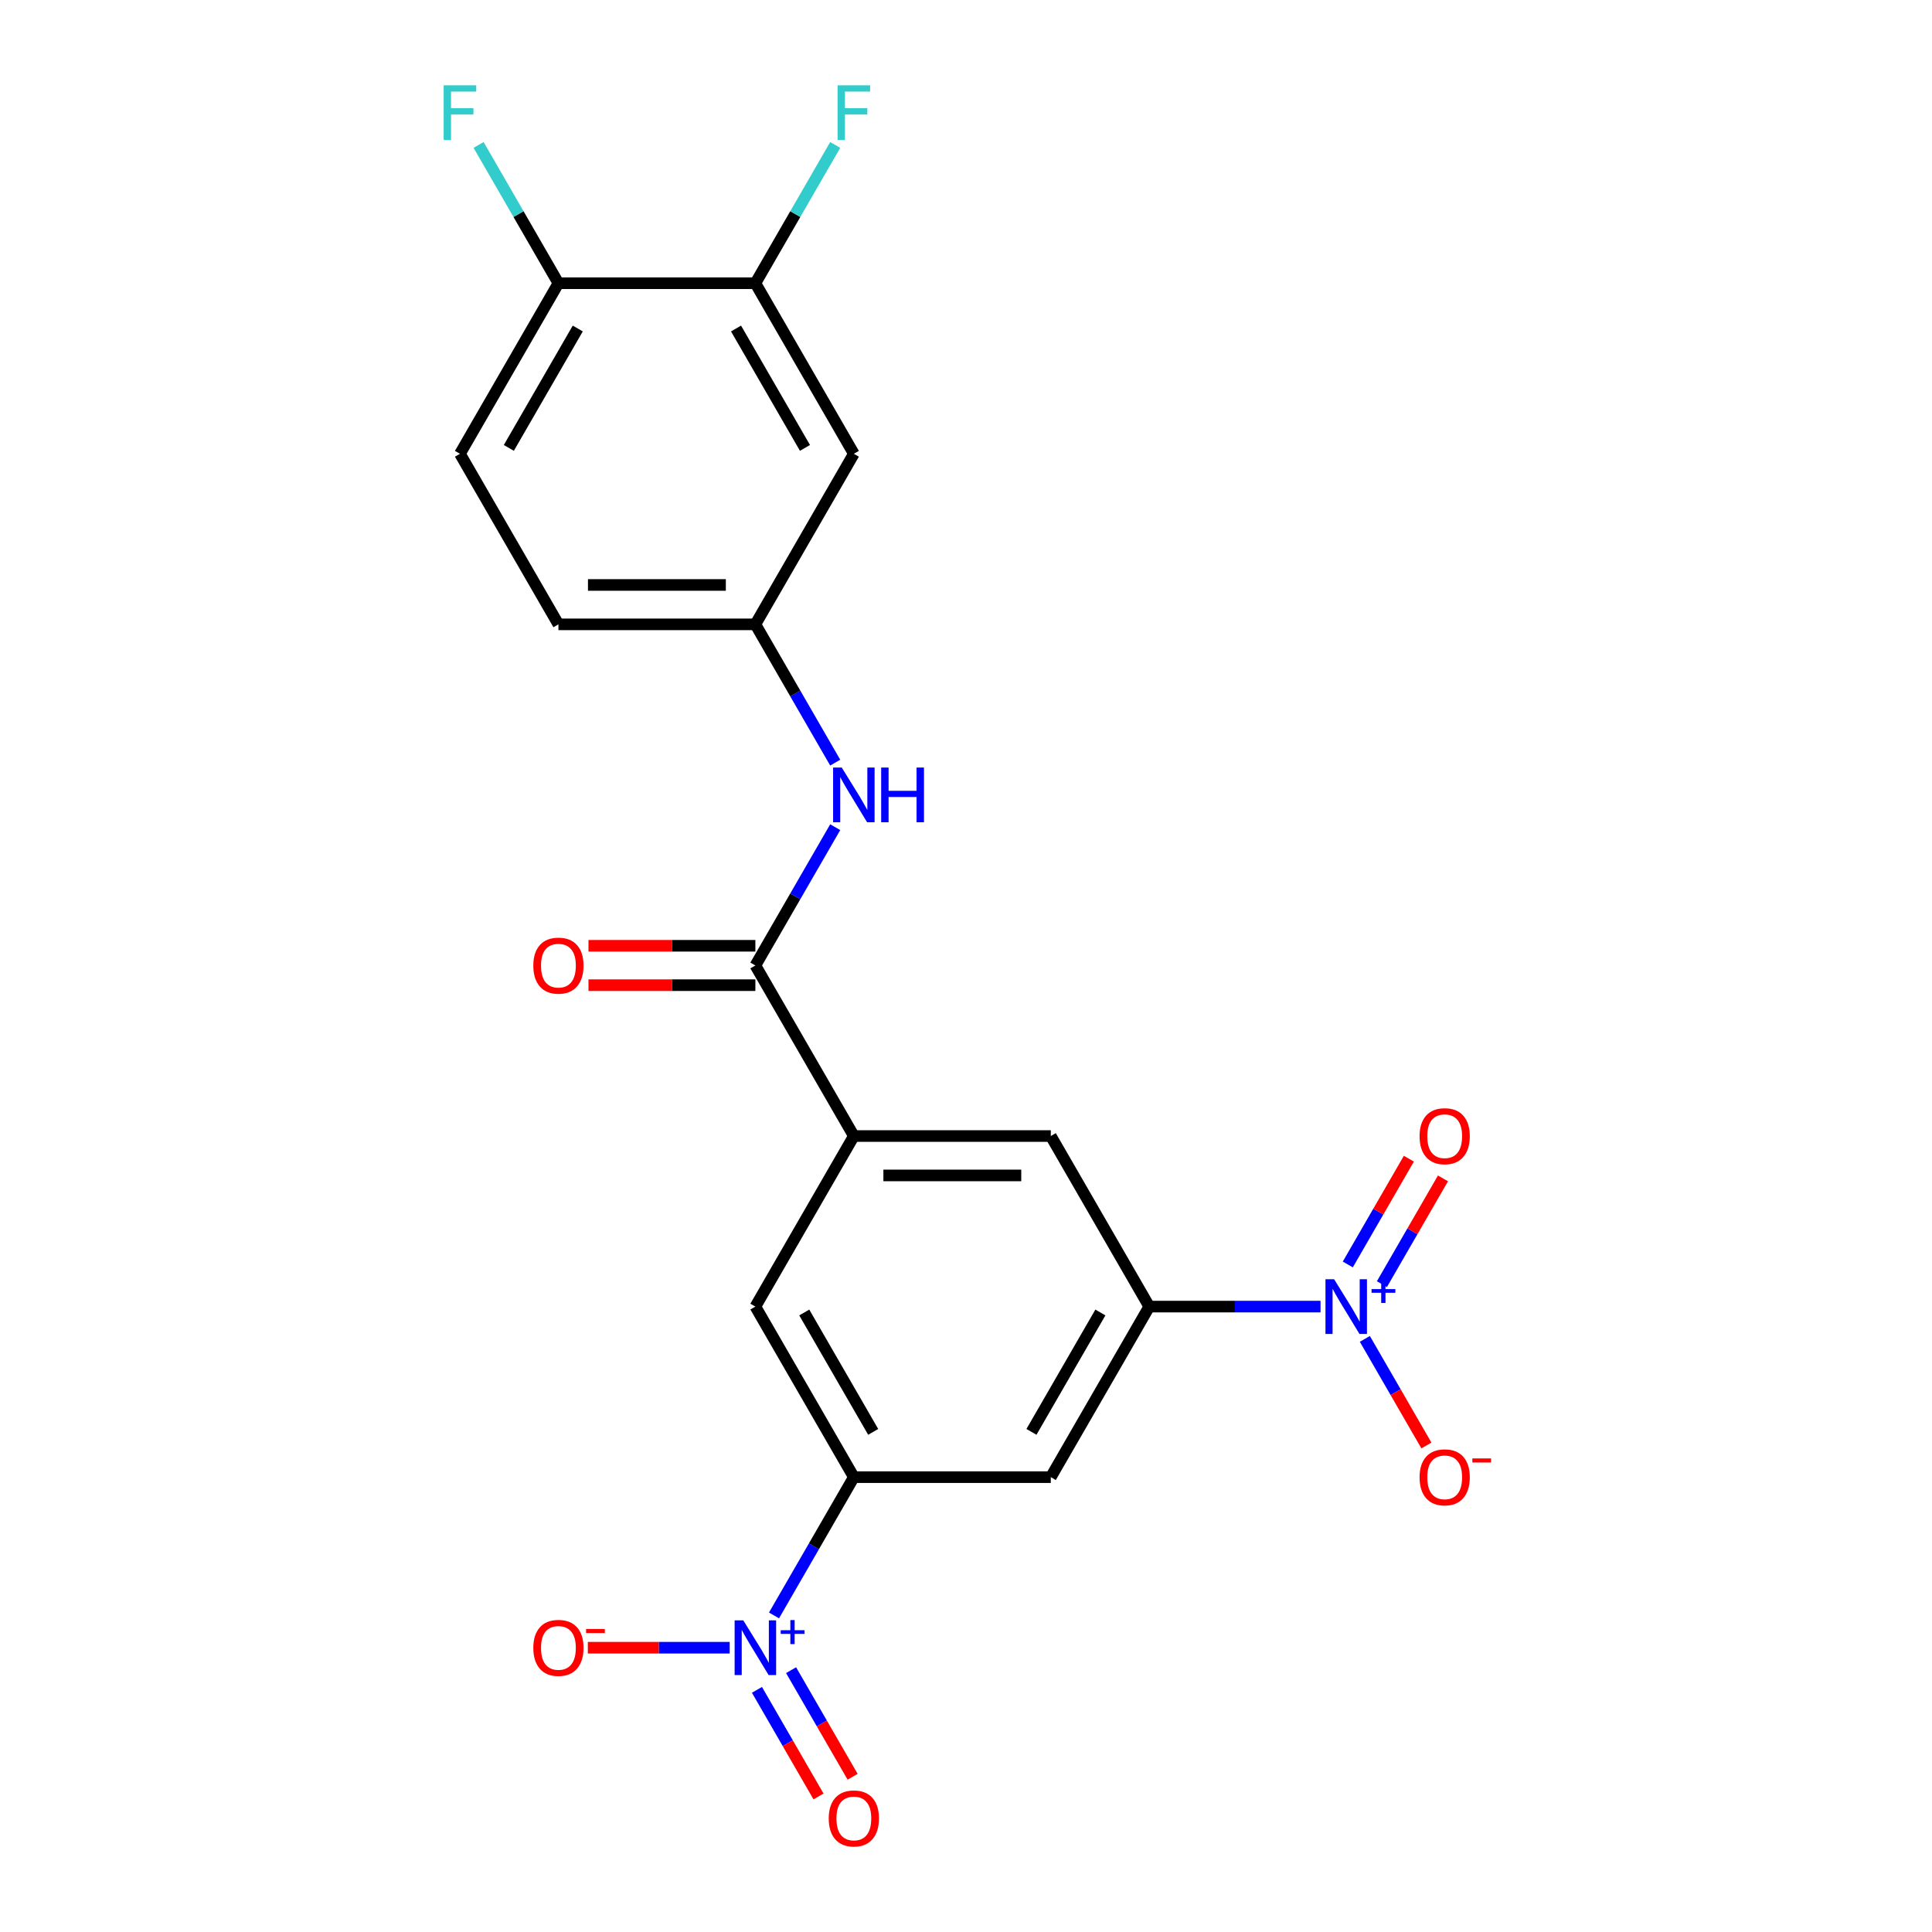 <?xml version='1.0' encoding='iso-8859-1'?>
<svg version='1.1' baseProfile='full'
              xmlns='http://www.w3.org/2000/svg'
                      xmlns:rdkit='http://www.rdkit.org/xml'
                      xmlns:xlink='http://www.w3.org/1999/xlink'
                  xml:space='preserve'
width='1000px' height='1000px' viewBox='0 0 1000 1000'>
<!-- END OF HEADER -->
<rect style='opacity:1.0;fill:#FFFFFF;stroke:none' width='1000' height='1000' x='0' y='0'> </rect>
<path class='bond-2' d='M 400.627,836.148 L 421.289,800.361' style='fill:none;fill-rule:evenodd;stroke:#0000FF;stroke-width:6px;stroke-linecap:butt;stroke-linejoin:miter;stroke-opacity:1' />
<path class='bond-2' d='M 421.289,800.361 L 441.95,764.574' style='fill:none;fill-rule:evenodd;stroke:#000000;stroke-width:6px;stroke-linecap:butt;stroke-linejoin:miter;stroke-opacity:1' />
<path class='bond-12' d='M 377.692,852.856 L 340.975,852.856' style='fill:none;fill-rule:evenodd;stroke:#0000FF;stroke-width:6px;stroke-linecap:butt;stroke-linejoin:miter;stroke-opacity:1' />
<path class='bond-12' d='M 340.975,852.856 L 304.257,852.856' style='fill:none;fill-rule:evenodd;stroke:#FF0000;stroke-width:6px;stroke-linecap:butt;stroke-linejoin:miter;stroke-opacity:1' />
<path class='bond-13' d='M 391.799,874.661 L 407.73,902.255' style='fill:none;fill-rule:evenodd;stroke:#0000FF;stroke-width:6px;stroke-linecap:butt;stroke-linejoin:miter;stroke-opacity:1' />
<path class='bond-13' d='M 407.73,902.255 L 423.661,929.849' style='fill:none;fill-rule:evenodd;stroke:#FF0000;stroke-width:6px;stroke-linecap:butt;stroke-linejoin:miter;stroke-opacity:1' />
<path class='bond-13' d='M 409.455,864.468 L 425.387,892.061' style='fill:none;fill-rule:evenodd;stroke:#0000FF;stroke-width:6px;stroke-linecap:butt;stroke-linejoin:miter;stroke-opacity:1' />
<path class='bond-13' d='M 425.387,892.061 L 441.318,919.655' style='fill:none;fill-rule:evenodd;stroke:#FF0000;stroke-width:6px;stroke-linecap:butt;stroke-linejoin:miter;stroke-opacity:1' />
<path class='bond-0' d='M 683.51,676.292 L 639.185,676.292' style='fill:none;fill-rule:evenodd;stroke:#0000FF;stroke-width:6px;stroke-linecap:butt;stroke-linejoin:miter;stroke-opacity:1' />
<path class='bond-0' d='M 639.185,676.292 L 594.859,676.292' style='fill:none;fill-rule:evenodd;stroke:#000000;stroke-width:6px;stroke-linecap:butt;stroke-linejoin:miter;stroke-opacity:1' />
<path class='bond-11' d='M 706.445,693 L 722.377,720.594' style='fill:none;fill-rule:evenodd;stroke:#0000FF;stroke-width:6px;stroke-linecap:butt;stroke-linejoin:miter;stroke-opacity:1' />
<path class='bond-11' d='M 722.377,720.594 L 738.308,748.188' style='fill:none;fill-rule:evenodd;stroke:#FF0000;stroke-width:6px;stroke-linecap:butt;stroke-linejoin:miter;stroke-opacity:1' />
<path class='bond-14' d='M 715.274,664.68 L 731.078,637.307' style='fill:none;fill-rule:evenodd;stroke:#0000FF;stroke-width:6px;stroke-linecap:butt;stroke-linejoin:miter;stroke-opacity:1' />
<path class='bond-14' d='M 731.078,637.307 L 746.882,609.933' style='fill:none;fill-rule:evenodd;stroke:#FF0000;stroke-width:6px;stroke-linecap:butt;stroke-linejoin:miter;stroke-opacity:1' />
<path class='bond-14' d='M 697.617,654.486 L 713.421,627.113' style='fill:none;fill-rule:evenodd;stroke:#0000FF;stroke-width:6px;stroke-linecap:butt;stroke-linejoin:miter;stroke-opacity:1' />
<path class='bond-14' d='M 713.421,627.113 L 729.226,599.739' style='fill:none;fill-rule:evenodd;stroke:#FF0000;stroke-width:6px;stroke-linecap:butt;stroke-linejoin:miter;stroke-opacity:1' />
<path class='bond-1' d='M 594.859,676.292 L 543.89,764.574' style='fill:none;fill-rule:evenodd;stroke:#000000;stroke-width:6px;stroke-linecap:butt;stroke-linejoin:miter;stroke-opacity:1' />
<path class='bond-1' d='M 569.557,679.34 L 533.879,741.138' style='fill:none;fill-rule:evenodd;stroke:#000000;stroke-width:6px;stroke-linecap:butt;stroke-linejoin:miter;stroke-opacity:1' />
<path class='bond-22' d='M 594.859,676.292 L 543.89,588.01' style='fill:none;fill-rule:evenodd;stroke:#000000;stroke-width:6px;stroke-linecap:butt;stroke-linejoin:miter;stroke-opacity:1' />
<path class='bond-5' d='M 441.95,764.574 L 543.89,764.574' style='fill:none;fill-rule:evenodd;stroke:#000000;stroke-width:6px;stroke-linecap:butt;stroke-linejoin:miter;stroke-opacity:1' />
<path class='bond-7' d='M 441.95,764.574 L 390.981,676.292' style='fill:none;fill-rule:evenodd;stroke:#000000;stroke-width:6px;stroke-linecap:butt;stroke-linejoin:miter;stroke-opacity:1' />
<path class='bond-7' d='M 451.961,741.138 L 416.282,679.34' style='fill:none;fill-rule:evenodd;stroke:#000000;stroke-width:6px;stroke-linecap:butt;stroke-linejoin:miter;stroke-opacity:1' />
<path class='bond-3' d='M 390.981,499.727 L 441.95,588.01' style='fill:none;fill-rule:evenodd;stroke:#000000;stroke-width:6px;stroke-linecap:butt;stroke-linejoin:miter;stroke-opacity:1' />
<path class='bond-6' d='M 390.981,499.727 L 411.642,463.941' style='fill:none;fill-rule:evenodd;stroke:#000000;stroke-width:6px;stroke-linecap:butt;stroke-linejoin:miter;stroke-opacity:1' />
<path class='bond-6' d='M 411.642,463.941 L 432.304,428.154' style='fill:none;fill-rule:evenodd;stroke:#0000FF;stroke-width:6px;stroke-linecap:butt;stroke-linejoin:miter;stroke-opacity:1' />
<path class='bond-17' d='M 390.981,489.534 L 347.785,489.534' style='fill:none;fill-rule:evenodd;stroke:#000000;stroke-width:6px;stroke-linecap:butt;stroke-linejoin:miter;stroke-opacity:1' />
<path class='bond-17' d='M 347.785,489.534 L 304.59,489.534' style='fill:none;fill-rule:evenodd;stroke:#FF0000;stroke-width:6px;stroke-linecap:butt;stroke-linejoin:miter;stroke-opacity:1' />
<path class='bond-17' d='M 390.981,509.921 L 347.785,509.921' style='fill:none;fill-rule:evenodd;stroke:#000000;stroke-width:6px;stroke-linecap:butt;stroke-linejoin:miter;stroke-opacity:1' />
<path class='bond-17' d='M 347.785,509.921 L 304.59,509.921' style='fill:none;fill-rule:evenodd;stroke:#FF0000;stroke-width:6px;stroke-linecap:butt;stroke-linejoin:miter;stroke-opacity:1' />
<path class='bond-4' d='M 441.95,588.01 L 390.981,676.292' style='fill:none;fill-rule:evenodd;stroke:#000000;stroke-width:6px;stroke-linecap:butt;stroke-linejoin:miter;stroke-opacity:1' />
<path class='bond-8' d='M 441.95,588.01 L 543.89,588.01' style='fill:none;fill-rule:evenodd;stroke:#000000;stroke-width:6px;stroke-linecap:butt;stroke-linejoin:miter;stroke-opacity:1' />
<path class='bond-8' d='M 457.241,608.398 L 528.599,608.398' style='fill:none;fill-rule:evenodd;stroke:#000000;stroke-width:6px;stroke-linecap:butt;stroke-linejoin:miter;stroke-opacity:1' />
<path class='bond-15' d='M 432.304,394.737 L 411.642,358.95' style='fill:none;fill-rule:evenodd;stroke:#0000FF;stroke-width:6px;stroke-linecap:butt;stroke-linejoin:miter;stroke-opacity:1' />
<path class='bond-15' d='M 411.642,358.95 L 390.981,323.163' style='fill:none;fill-rule:evenodd;stroke:#000000;stroke-width:6px;stroke-linecap:butt;stroke-linejoin:miter;stroke-opacity:1' />
<path class='bond-9' d='M 390.981,146.599 L 441.95,234.881' style='fill:none;fill-rule:evenodd;stroke:#000000;stroke-width:6px;stroke-linecap:butt;stroke-linejoin:miter;stroke-opacity:1' />
<path class='bond-9' d='M 380.97,170.035 L 416.648,231.833' style='fill:none;fill-rule:evenodd;stroke:#000000;stroke-width:6px;stroke-linecap:butt;stroke-linejoin:miter;stroke-opacity:1' />
<path class='bond-19' d='M 390.981,146.599 L 411.642,110.812' style='fill:none;fill-rule:evenodd;stroke:#000000;stroke-width:6px;stroke-linecap:butt;stroke-linejoin:miter;stroke-opacity:1' />
<path class='bond-19' d='M 411.642,110.812 L 432.304,75.025' style='fill:none;fill-rule:evenodd;stroke:#33CCCC;stroke-width:6px;stroke-linecap:butt;stroke-linejoin:miter;stroke-opacity:1' />
<path class='bond-23' d='M 390.981,146.599 L 289.041,146.599' style='fill:none;fill-rule:evenodd;stroke:#000000;stroke-width:6px;stroke-linecap:butt;stroke-linejoin:miter;stroke-opacity:1' />
<path class='bond-10' d='M 441.95,234.881 L 390.981,323.163' style='fill:none;fill-rule:evenodd;stroke:#000000;stroke-width:6px;stroke-linecap:butt;stroke-linejoin:miter;stroke-opacity:1' />
<path class='bond-20' d='M 390.981,323.163 L 289.041,323.163' style='fill:none;fill-rule:evenodd;stroke:#000000;stroke-width:6px;stroke-linecap:butt;stroke-linejoin:miter;stroke-opacity:1' />
<path class='bond-20' d='M 375.69,302.775 L 304.332,302.775' style='fill:none;fill-rule:evenodd;stroke:#000000;stroke-width:6px;stroke-linecap:butt;stroke-linejoin:miter;stroke-opacity:1' />
<path class='bond-16' d='M 289.041,146.599 L 238.071,234.881' style='fill:none;fill-rule:evenodd;stroke:#000000;stroke-width:6px;stroke-linecap:butt;stroke-linejoin:miter;stroke-opacity:1' />
<path class='bond-16' d='M 299.052,170.035 L 263.373,231.833' style='fill:none;fill-rule:evenodd;stroke:#000000;stroke-width:6px;stroke-linecap:butt;stroke-linejoin:miter;stroke-opacity:1' />
<path class='bond-21' d='M 289.041,146.599 L 268.38,110.812' style='fill:none;fill-rule:evenodd;stroke:#000000;stroke-width:6px;stroke-linecap:butt;stroke-linejoin:miter;stroke-opacity:1' />
<path class='bond-21' d='M 268.38,110.812 L 247.718,75.025' style='fill:none;fill-rule:evenodd;stroke:#33CCCC;stroke-width:6px;stroke-linecap:butt;stroke-linejoin:miter;stroke-opacity:1' />
<path class='bond-18' d='M 238.071,234.881 L 289.041,323.163' style='fill:none;fill-rule:evenodd;stroke:#000000;stroke-width:6px;stroke-linecap:butt;stroke-linejoin:miter;stroke-opacity:1' />
<path  class='atom-0' d='M 384.721 838.696
L 394.001 853.696
Q 394.921 855.176, 396.401 857.856
Q 397.881 860.536, 397.961 860.696
L 397.961 838.696
L 401.721 838.696
L 401.721 867.016
L 397.841 867.016
L 387.881 850.616
Q 386.721 848.696, 385.481 846.496
Q 384.281 844.296, 383.921 843.616
L 383.921 867.016
L 380.241 867.016
L 380.241 838.696
L 384.721 838.696
' fill='#0000FF'/>
<path  class='atom-0' d='M 404.097 843.801
L 409.086 843.801
L 409.086 838.547
L 411.304 838.547
L 411.304 843.801
L 416.425 843.801
L 416.425 845.702
L 411.304 845.702
L 411.304 850.982
L 409.086 850.982
L 409.086 845.702
L 404.097 845.702
L 404.097 843.801
' fill='#0000FF'/>
<path  class='atom-1' d='M 690.539 662.132
L 699.819 677.132
Q 700.739 678.612, 702.219 681.292
Q 703.699 683.972, 703.779 684.132
L 703.779 662.132
L 707.539 662.132
L 707.539 690.452
L 703.659 690.452
L 693.699 674.052
Q 692.539 672.132, 691.299 669.932
Q 690.099 667.732, 689.739 667.052
L 689.739 690.452
L 686.059 690.452
L 686.059 662.132
L 690.539 662.132
' fill='#0000FF'/>
<path  class='atom-1' d='M 709.915 667.237
L 714.904 667.237
L 714.904 661.983
L 717.122 661.983
L 717.122 667.237
L 722.244 667.237
L 722.244 669.137
L 717.122 669.137
L 717.122 674.417
L 714.904 674.417
L 714.904 669.137
L 709.915 669.137
L 709.915 667.237
' fill='#0000FF'/>
<path  class='atom-7' d='M 435.69 397.285
L 444.97 412.285
Q 445.89 413.765, 447.37 416.445
Q 448.85 419.125, 448.93 419.285
L 448.93 397.285
L 452.69 397.285
L 452.69 425.605
L 448.81 425.605
L 438.85 409.205
Q 437.69 407.285, 436.45 405.085
Q 435.25 402.885, 434.89 402.205
L 434.89 425.605
L 431.21 425.605
L 431.21 397.285
L 435.69 397.285
' fill='#0000FF'/>
<path  class='atom-7' d='M 456.09 397.285
L 459.93 397.285
L 459.93 409.325
L 474.41 409.325
L 474.41 397.285
L 478.25 397.285
L 478.25 425.605
L 474.41 425.605
L 474.41 412.525
L 459.93 412.525
L 459.93 425.605
L 456.09 425.605
L 456.09 397.285
' fill='#0000FF'/>
<path  class='atom-12' d='M 734.769 764.654
Q 734.769 757.854, 738.129 754.054
Q 741.489 750.254, 747.769 750.254
Q 754.049 750.254, 757.409 754.054
Q 760.769 757.854, 760.769 764.654
Q 760.769 771.534, 757.369 775.454
Q 753.969 779.334, 747.769 779.334
Q 741.529 779.334, 738.129 775.454
Q 734.769 771.574, 734.769 764.654
M 747.769 776.134
Q 752.089 776.134, 754.409 773.254
Q 756.769 770.334, 756.769 764.654
Q 756.769 759.094, 754.409 756.294
Q 752.089 753.454, 747.769 753.454
Q 743.449 753.454, 741.089 756.254
Q 738.769 759.054, 738.769 764.654
Q 738.769 770.374, 741.089 773.254
Q 743.449 776.134, 747.769 776.134
' fill='#FF0000'/>
<path  class='atom-12' d='M 762.089 754.876
L 771.777 754.876
L 771.777 756.988
L 762.089 756.988
L 762.089 754.876
' fill='#FF0000'/>
<path  class='atom-13' d='M 276.041 852.936
Q 276.041 846.136, 279.401 842.336
Q 282.761 838.536, 289.041 838.536
Q 295.321 838.536, 298.681 842.336
Q 302.041 846.136, 302.041 852.936
Q 302.041 859.816, 298.641 863.736
Q 295.241 867.616, 289.041 867.616
Q 282.801 867.616, 279.401 863.736
Q 276.041 859.856, 276.041 852.936
M 289.041 864.416
Q 293.361 864.416, 295.681 861.536
Q 298.041 858.616, 298.041 852.936
Q 298.041 847.376, 295.681 844.576
Q 293.361 841.736, 289.041 841.736
Q 284.721 841.736, 282.361 844.536
Q 280.041 847.336, 280.041 852.936
Q 280.041 858.656, 282.361 861.536
Q 284.721 864.416, 289.041 864.416
' fill='#FF0000'/>
<path  class='atom-13' d='M 303.361 843.158
L 313.05 843.158
L 313.05 845.27
L 303.361 845.27
L 303.361 843.158
' fill='#FF0000'/>
<path  class='atom-14' d='M 428.95 941.218
Q 428.95 934.418, 432.31 930.618
Q 435.67 926.818, 441.95 926.818
Q 448.23 926.818, 451.59 930.618
Q 454.95 934.418, 454.95 941.218
Q 454.95 948.098, 451.55 952.018
Q 448.15 955.898, 441.95 955.898
Q 435.71 955.898, 432.31 952.018
Q 428.95 948.138, 428.95 941.218
M 441.95 952.698
Q 446.27 952.698, 448.59 949.818
Q 450.95 946.898, 450.95 941.218
Q 450.95 935.658, 448.59 932.858
Q 446.27 930.018, 441.95 930.018
Q 437.63 930.018, 435.27 932.818
Q 432.95 935.618, 432.95 941.218
Q 432.95 946.938, 435.27 949.818
Q 437.63 952.698, 441.95 952.698
' fill='#FF0000'/>
<path  class='atom-15' d='M 734.769 588.09
Q 734.769 581.29, 738.129 577.49
Q 741.489 573.69, 747.769 573.69
Q 754.049 573.69, 757.409 577.49
Q 760.769 581.29, 760.769 588.09
Q 760.769 594.97, 757.369 598.89
Q 753.969 602.77, 747.769 602.77
Q 741.529 602.77, 738.129 598.89
Q 734.769 595.01, 734.769 588.09
M 747.769 599.57
Q 752.089 599.57, 754.409 596.69
Q 756.769 593.77, 756.769 588.09
Q 756.769 582.53, 754.409 579.73
Q 752.089 576.89, 747.769 576.89
Q 743.449 576.89, 741.089 579.69
Q 738.769 582.49, 738.769 588.09
Q 738.769 593.81, 741.089 596.69
Q 743.449 599.57, 747.769 599.57
' fill='#FF0000'/>
<path  class='atom-18' d='M 276.041 499.807
Q 276.041 493.007, 279.401 489.207
Q 282.761 485.407, 289.041 485.407
Q 295.321 485.407, 298.681 489.207
Q 302.041 493.007, 302.041 499.807
Q 302.041 506.687, 298.641 510.607
Q 295.241 514.487, 289.041 514.487
Q 282.801 514.487, 279.401 510.607
Q 276.041 506.727, 276.041 499.807
M 289.041 511.287
Q 293.361 511.287, 295.681 508.407
Q 298.041 505.487, 298.041 499.807
Q 298.041 494.247, 295.681 491.447
Q 293.361 488.607, 289.041 488.607
Q 284.721 488.607, 282.361 491.407
Q 280.041 494.207, 280.041 499.807
Q 280.041 505.527, 282.361 508.407
Q 284.721 511.287, 289.041 511.287
' fill='#FF0000'/>
<path  class='atom-20' d='M 433.53 44.157
L 450.37 44.157
L 450.37 47.397
L 437.33 47.397
L 437.33 55.997
L 448.93 55.997
L 448.93 59.277
L 437.33 59.277
L 437.33 72.477
L 433.53 72.477
L 433.53 44.157
' fill='#33CCCC'/>
<path  class='atom-22' d='M 229.651 44.157
L 246.491 44.157
L 246.491 47.397
L 233.451 47.397
L 233.451 55.997
L 245.051 55.997
L 245.051 59.277
L 233.451 59.277
L 233.451 72.477
L 229.651 72.477
L 229.651 44.157
' fill='#33CCCC'/>
</svg>
